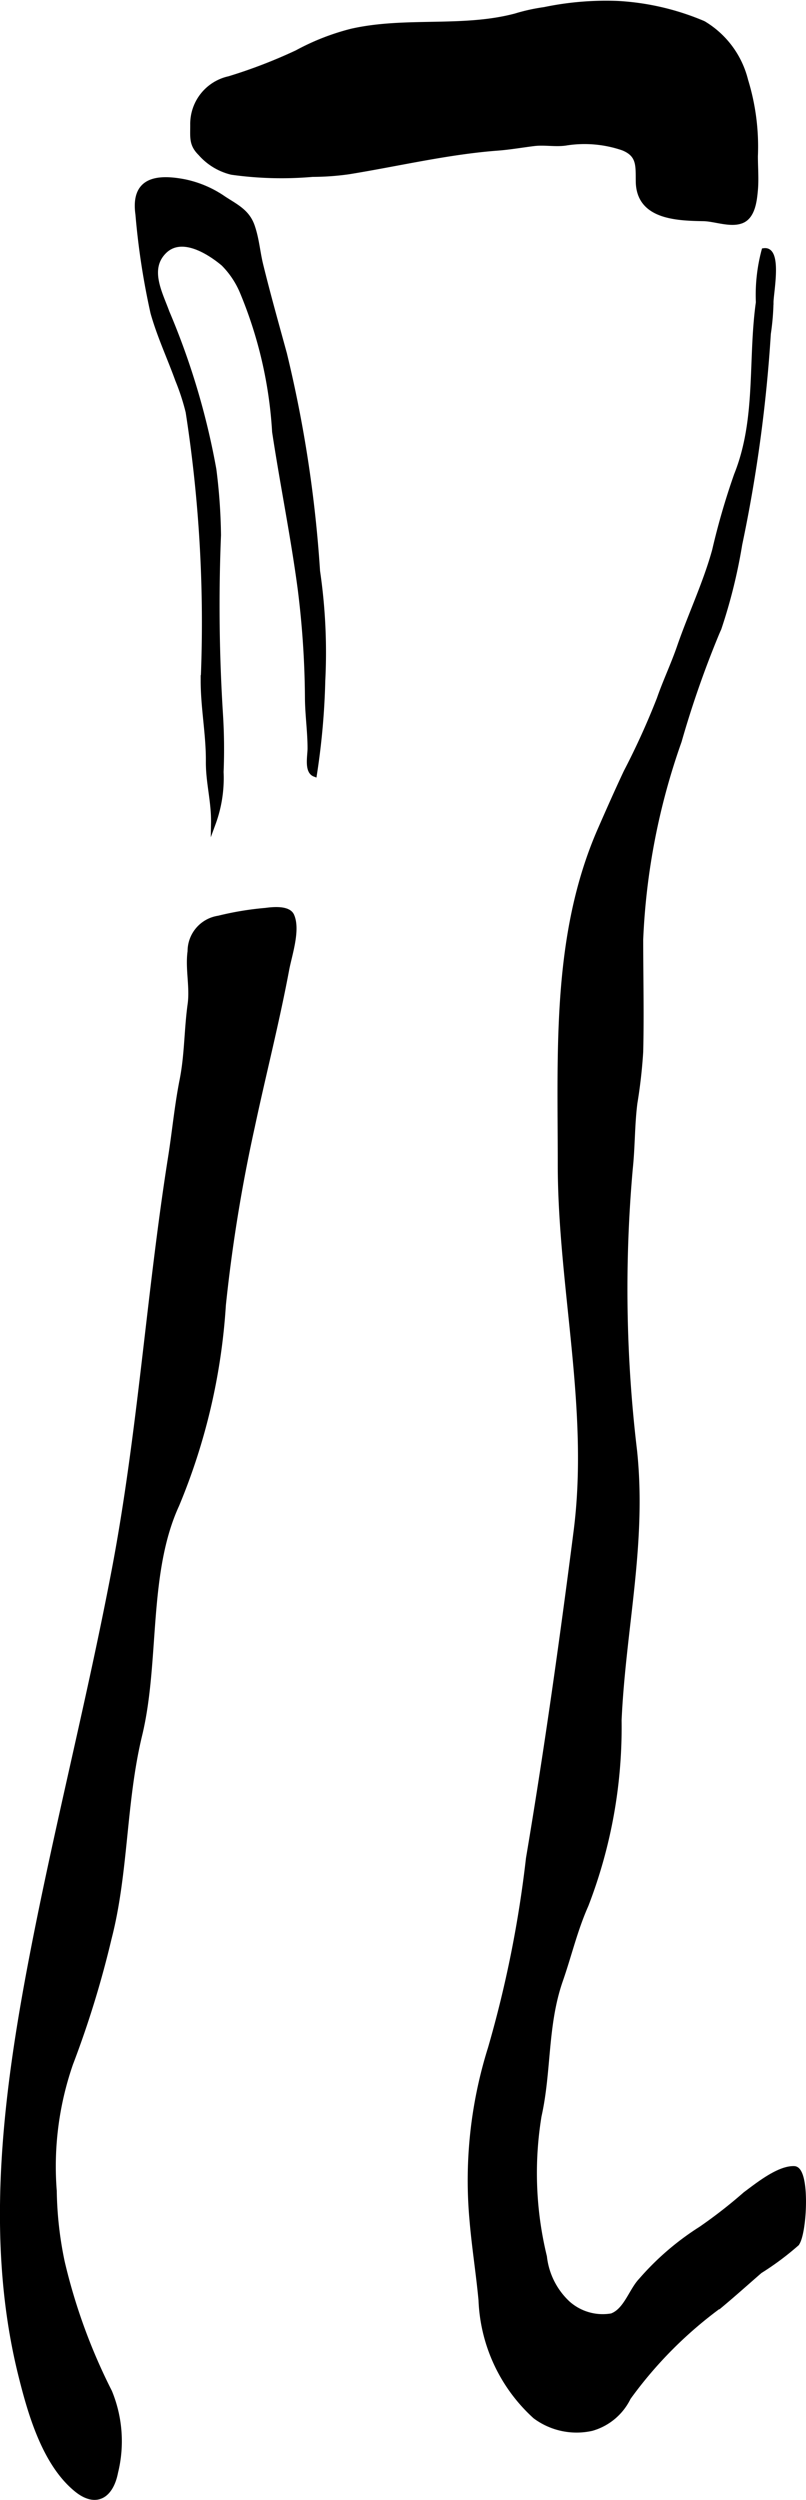 <?xml version="1.0" encoding="UTF-8"?>
<svg xmlns="http://www.w3.org/2000/svg"
     version="1.1"
     width="9.091mm"
     height="28.163mm"
     viewBox="0 0 25.77 79.833">
   <defs>
      <style type="text/css"><![CDATA[
      .a {
        stroke: #000;
        stroke-miterlimit: 10;
        stroke-width: 0.15px;
      }
    ]]></style>
   </defs>
   <path class="a"
         d="M16.481.505a5.979,5.979,0,0,1,.925-.204,9.671,9.671,0,0,1,2.35-.196,8.143,8.143,0,0,1,2.735.638,2.944,2.944,0,0,1,1.354,1.823,7.188,7.188,0,0,1,.312,2.421c0,.356.032.73,0,1.084-.029.319-.079.836-.435.983-.357.148-.867-.061-1.233-.066-.876-.014-2.074-.062-2.087-1.196-.006-.505.038-.853-.488-1.063a3.793,3.793,0,0,0-1.84-.153c-.326.044-.673-.026-1,.014-.383.047-.772.116-1.169.146-1.588.119-3.189.502-4.763.756a8.459,8.459,0,0,1-1.151.082,11.453,11.453,0,0,1-2.584-.068,1.935,1.935,0,0,1-1.002-.606c-.291-.288-.247-.504-.248-.912a1.484,1.484,0,0,1,1.167-1.479A16.305,16.305,0,0,0,9.495,1.674a7.508,7.508,0,0,1,1.746-.683C12.962.602,14.791.954,16.481.505Z"/>
   <path class="a"
         d="M9.171,30.965c-.315,1.681-.745,3.354-1.1,5.021a51,51,0,0,0-.924,5.689,19.764,19.764,0,0,1-1.491,6.386c-1.003,2.18-.619,5.007-1.185,7.346-.519,2.144-.434,4.393-.979,6.498a31.681,31.681,0,0,1-1.231,4,10.006,10.006,0,0,0-.521,4.063,11.744,11.744,0,0,0,.255,2.268,18.439,18.439,0,0,0,1.514,4.146,4.142,4.142,0,0,1,.191,2.569c-.143.74-.616,1.073-1.255.556-1.033-.837-1.492-2.475-1.795-3.7-1.1-4.458-.438-9.219.429-13.655.783-4.008,1.796-7.968,2.561-11.98.837-4.384,1.112-8.825,1.81-13.225.129-.816.205-1.64.366-2.451.162-.814.144-1.605.258-2.427.076-.552-.079-1.136-.002-1.687a1.073,1.073,0,0,1,.916-1.065,9.674,9.674,0,0,1,1.503-.249c.262-.036.729-.074.84.168C9.538,29.693,9.258,30.5,9.171,30.965Z"/>
   <path class="a"
         d="M22.92,20.231a31.755,31.755,0,0,0-1.201,3.441,21.621,21.621,0,0,0-1.229,6.329c0,1.195.029,2.395,0,3.59a16.331,16.331,0,0,1-.186,1.637c-.088.695-.073,1.384-.146,2.078a43.43,43.43,0,0,0,.137,9.032c.309,2.967-.362,5.653-.496,8.597a15.731,15.731,0,0,1-1.057,5.902c-.354.796-.537,1.598-.816,2.398-.501,1.432-.364,2.896-.686,4.336a11.278,11.278,0,0,0,.172,4.495,2.389,2.389,0,0,0,.749,1.488,1.672,1.672,0,0,0,1.396.397c.455-.166.623-.805.934-1.13a8.666,8.666,0,0,1,1.916-1.647,15.542,15.542,0,0,0,1.419-1.105c.404-.3,1.074-.84,1.568-.821.443.018.332,2.107.08,2.406a9.003,9.003,0,0,1-1.174.873c-.418.363-.808.713-1.226,1.063a13.246,13.246,0,0,0-2.979,2.979,1.875,1.875,0,0,1-1.173.985,2.227,2.227,0,0,1-1.812-.384,5.284,5.284,0,0,1-1.736-3.718c-.08-.855-.217-1.708-.288-2.558a14.075,14.075,0,0,1,.591-5.49,36.71,36.71,0,0,0,1.214-6.057c.389-2.304.735-4.614,1.055-6.929q.243-1.756.468-3.515c.504-3.925-.506-7.811-.506-11.73,0-3.653-.19-7.323,1.27-10.666.272-.621.547-1.242.834-1.852a24.059,24.059,0,0,0,1.062-2.337c.188-.544.45-1.095.646-1.663.353-1.022.839-2.045,1.124-3.083a22.665,22.665,0,0,1,.699-2.404c.715-1.782.44-3.661.699-5.513a5.497,5.497,0,0,1,.181-1.654c.52-.078.233,1.349.233,1.654a7.746,7.746,0,0,1-.085,1,46.934,46.934,0,0,1-.915,6.731,17.117,17.117,0,0,1-.666,2.686C22.966,20.124,22.943,20.177,22.92,20.231Z"/>
   <path class="a"
         d="M4.886,9.989a23.577,23.577,0,0,1-.481-3.143c-.158-1.118.607-1.219,1.502-1.045a3.417,3.417,0,0,1,1.252.539c.398.259.756.422.915.892.142.417.167.824.269,1.236.233.948.498,1.887.756,2.829a40.396,40.396,0,0,1,1.059,6.94,17.877,17.877,0,0,1,.167,3.504,23.028,23.028,0,0,1-.267,2.987c-.259-.098-.15-.588-.15-.825,0-.536-.076-1.05-.083-1.581a29.069,29.069,0,0,0-.23-3.499c-.223-1.686-.566-3.353-.82-5.034A13.653,13.653,0,0,0,7.741,9.32a2.814,2.814,0,0,0-.601-.896c-.474-.397-1.354-.943-1.899-.379-.543.559-.116,1.322.102,1.924a23.441,23.441,0,0,1,1.5,5.023,18.056,18.056,0,0,1,.148,2.096,55.281,55.281,0,0,0,.064,5.735,17.872,17.872,0,0,1,.019,1.831,4.197,4.197,0,0,1-.252,1.64c.013-.702-.17-1.298-.165-1.973.007-.867-.166-1.709-.166-2.583a43.762,43.762,0,0,0-.481-8.584,7.229,7.229,0,0,0-.332-1.018C5.415,11.409,5.096,10.733,4.886,9.989Z"/>
</svg>
